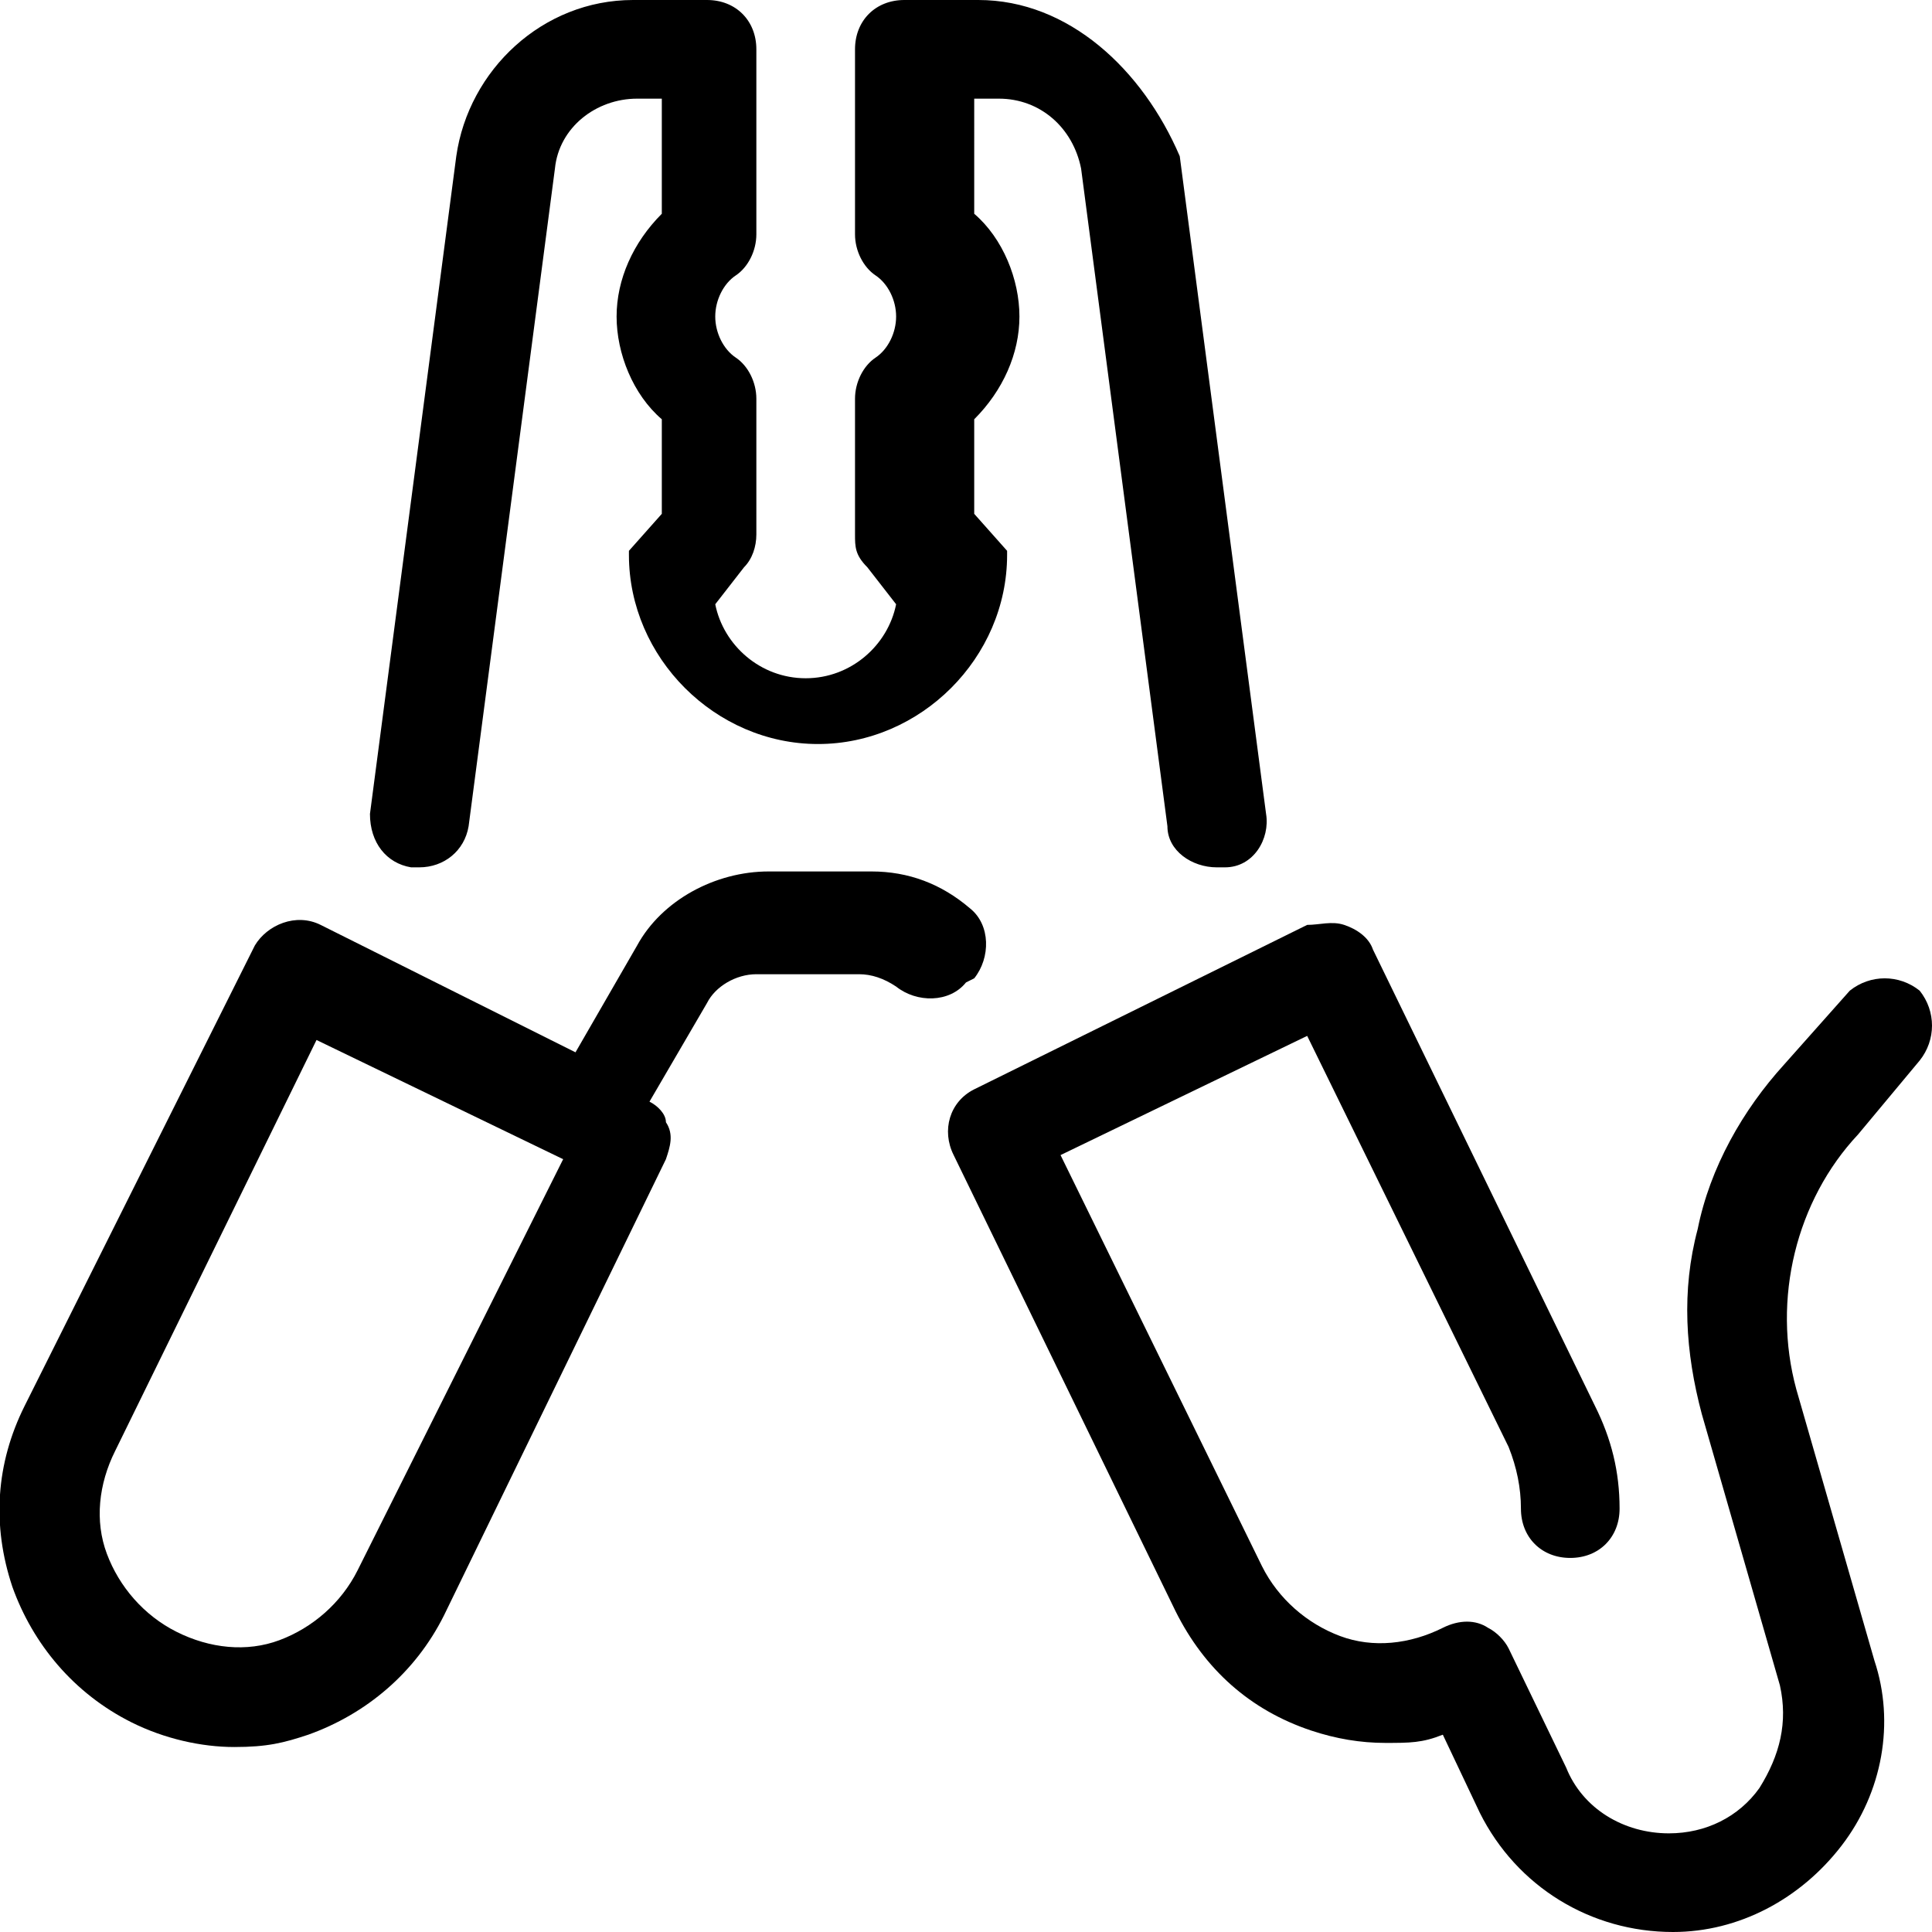 <?xml version="1.0" encoding="utf-8"?>
<!-- Generator: Adobe Illustrator 26.5.0, SVG Export Plug-In . SVG Version: 6.00 Build 0)  -->
<svg version="1.1" id="Layer_1" xmlns="http://www.w3.org/2000/svg" xmlns:xlink="http://www.w3.org/1999/xlink" x="0px" y="0px"
	 viewBox="0 0 47 47" style="enable-background:new 0 0 47 47;" xml:space="preserve">
<g>
	<path d="M10,21.1c0,0,0.1,0,0.2,0c0.6,0,1.1-0.4,1.2-1l2.1-16c0.1-1,1-1.7,2-1.7h0.6v2.8C15.4,5.9,15,6.8,15,7.7s0.4,1.9,1.1,2.5
		v2.3l-0.8,0.9l0,0l0,0l0,0l0,0l0,0l0,0l0,0l0,0l0,0l0,0l0,0l0,0c0,0,0,0,0,0.1l0,0c0,2.5,2.1,4.6,4.6,4.6s4.6-2.1,4.6-4.6s0,0,0,0
		s0,0,0-0.1l0,0l0,0l0,0l0,0l0,0l0,0l0,0l0,0l0,0l0,0l0,0l0,0l-0.8-0.9v-2.3c0.7-0.7,1.1-1.6,1.1-2.5s-0.4-1.9-1.1-2.5V2.4h0.6
		c1,0,1.8,0.7,2,1.7l2.1,16c0,0.6,0.6,1,1.2,1s0.1,0,0.2,0c0.7,0,1.1-0.7,1-1.3l-2.1-16C27.8,1.7,26,0,23.8,0H22
		c-0.7,0-1.2,0.5-1.2,1.2v4.5c0,0.4,0.2,0.8,0.5,1c0.3,0.2,0.5,0.6,0.5,1c0,0.4-0.2,0.8-0.5,1c-0.3,0.2-0.5,0.6-0.5,1V13
		c0,0.3,0,0.5,0.3,0.8l0.7,0.9c-0.2,1-1.1,1.8-2.2,1.8s-2-0.8-2.2-1.8l0.7-0.9c0.2-0.2,0.3-0.5,0.3-0.8V9.7c0-0.4-0.2-0.8-0.5-1
		c-0.3-0.2-0.5-0.6-0.5-1c0-0.4,0.2-0.8,0.5-1c0.3-0.2,0.5-0.6,0.5-1V1.2c0-0.7-0.5-1.2-1.2-1.2h-1.8c-2.2,0-4,1.7-4.3,3.8L9,19.8
		C9,20.5,9.4,21,10,21.1z"/>
	<path d="M23.7,23.8c0.4-0.5,0.4-1.3-0.1-1.7c-0.7-0.6-1.5-0.9-2.4-0.9h-2.5c-1.3,0-2.6,0.7-3.2,1.8L14,25.6l-6.2-3.1
		c-0.6-0.3-1.3,0-1.6,0.5L0.6,34.2c-0.7,1.4-0.8,2.9-0.3,4.4c0.5,1.4,1.5,2.6,2.9,3.3c0.8,0.4,1.7,0.6,2.5,0.6s1.2-0.1,1.8-0.3
		c1.4-0.5,2.6-1.5,3.3-2.9l5.4-11.1c0.1-0.3,0.2-0.6,0-0.9c0-0.2-0.2-0.4-0.4-0.5l1.4-2.4c0.2-0.4,0.7-0.7,1.2-0.7h2.5
		c0.3,0,0.6,0.1,0.9,0.3c0.5,0.4,1.3,0.4,1.7-0.1L23.7,23.8z M8.7,38.2c-0.4,0.8-1.1,1.4-1.9,1.7s-1.7,0.2-2.5-0.2s-1.4-1.1-1.7-1.9
		c-0.3-0.8-0.2-1.7,0.2-2.5l4.9-10l6,2.9L8.7,38.2C8.8,38.2,8.7,38.2,8.7,38.2z"/>
	<path d="M46.7,25.8c0.4-0.5,0.4-1.2,0-1.7c-0.5-0.4-1.2-0.4-1.7,0l-1.6,1.8c-1,1.1-1.8,2.5-2.1,4c-0.4,1.5-0.3,3,0.1,4.5l1.9,6.6
		c0.2,0.9,0,1.7-0.5,2.5c-0.5,0.7-1.3,1.1-2.2,1.1l0,0c-1.1,0-2.1-0.6-2.5-1.6l-1.4-2.9c-0.1-0.2-0.3-0.4-0.5-0.5
		c-0.3-0.2-0.7-0.2-1.1,0c-0.8,0.4-1.7,0.5-2.5,0.2c-0.8-0.3-1.5-0.9-1.9-1.7l-4.9-10l6-2.9l4.9,10c0.2,0.5,0.3,1,0.3,1.5
		c0,0.7,0.5,1.2,1.2,1.2l0,0c0.7,0,1.2-0.5,1.2-1.2c0-0.9-0.2-1.7-0.6-2.5l-5.4-11.1c-0.1-0.3-0.4-0.5-0.7-0.6c-0.3-0.1-0.6,0-0.9,0
		l-8.1,4c-0.6,0.3-0.8,1-0.5,1.6l5.4,11.1c0.7,1.4,1.8,2.4,3.3,2.9c0.6,0.2,1.2,0.3,1.8,0.3s0.9,0,1.4-0.2l0.9,1.9
		c0.9,1.8,2.7,2.9,4.7,2.9c2,0,0,0,0,0c1.6,0,3.1-0.8,4.1-2.1s1.3-3,0.8-4.5l-1.9-6.6c-0.6-2.2,0-4.6,1.5-6.2L46.7,25.8L46.7,25.8z"
		/>
</g>
</svg>
